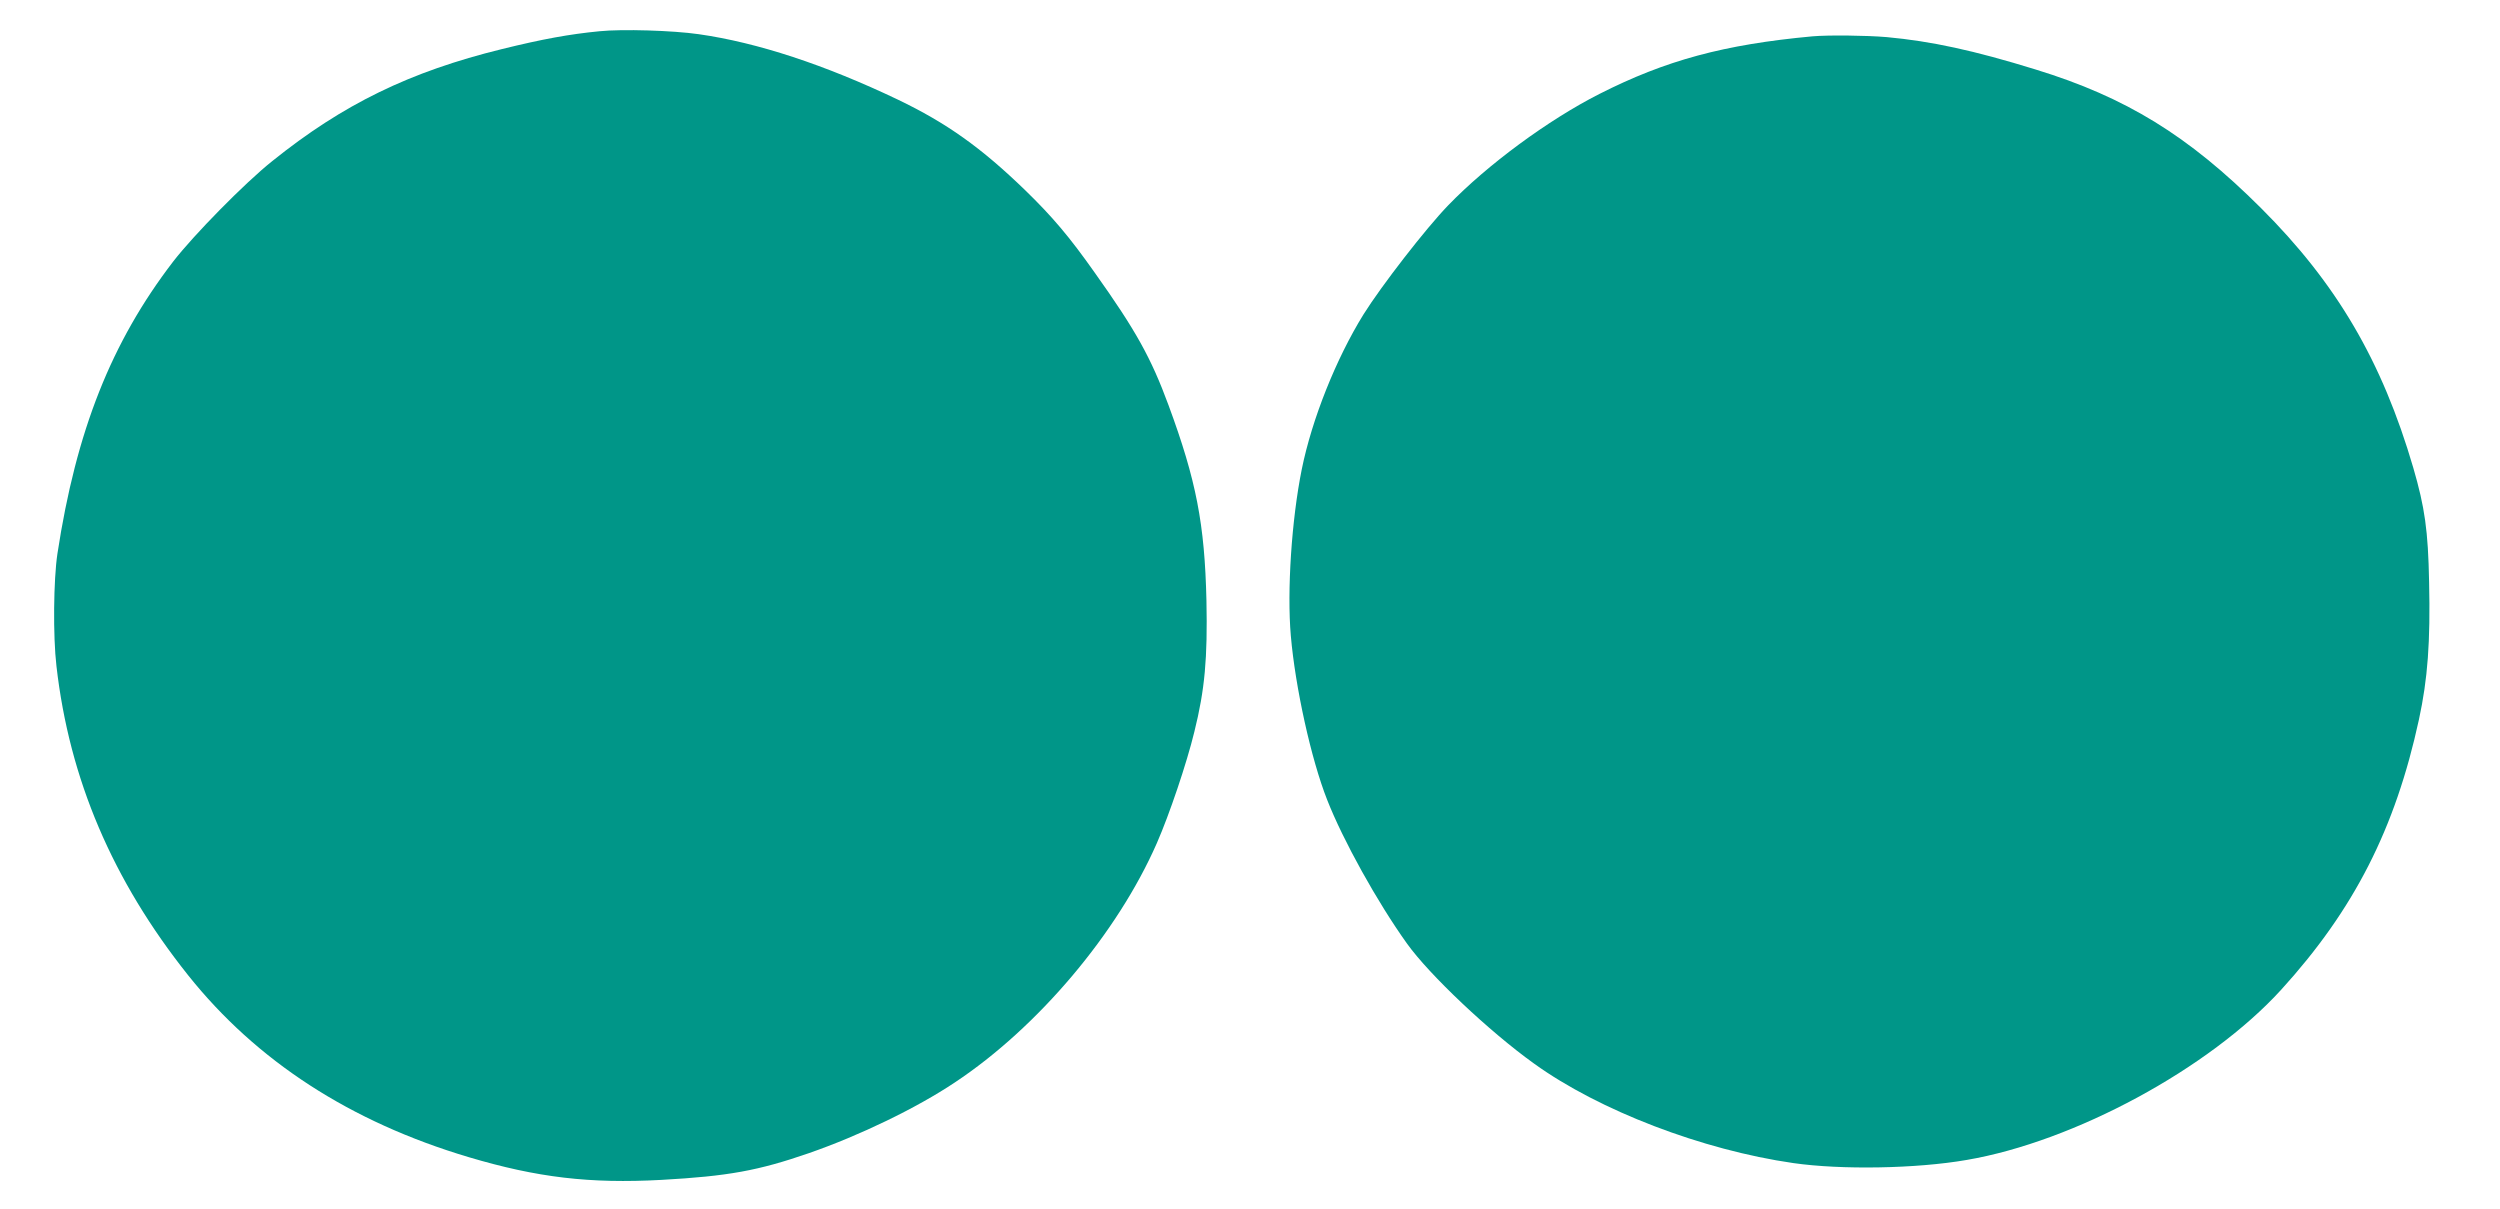 <?xml version="1.0" standalone="no"?>
<!DOCTYPE svg PUBLIC "-//W3C//DTD SVG 20010904//EN"
 "http://www.w3.org/TR/2001/REC-SVG-20010904/DTD/svg10.dtd">
<svg version="1.0" xmlns="http://www.w3.org/2000/svg"
 width="1280pt" height="619pt" viewBox="0 0 1280 619"
 preserveAspectRatio="xMidYMid meet">
<g transform="translate(0,619) scale(0.1,-0.1)"
fill="#009688" stroke="none">
<path d="M3069 6030 c-154 -15 -291 -40 -498 -91 -473 -116 -815 -283 -1176
-573 -141 -112 -404 -380 -509 -516 -316 -412 -496 -866 -592 -1495 -20 -132
-23 -422 -5 -575 66 -579 287 -1097 674 -1583 350 -439 830 -751 1438 -932
350 -104 618 -136 986 -116 341 19 495 47 755 137 259 90 551 231 747 362 425
282 832 764 1034 1225 64 146 153 409 192 570 54 217 68 377 62 672 -9 392
-52 615 -194 1000 -90 244 -168 384 -378 679 -129 183 -217 287 -356 422 -225
218 -402 344 -652 464 -373 178 -718 292 -1020 335 -132 19 -391 27 -508 15z"/>
<path d="M9280 6004 c-454 -42 -752 -123 -1091 -295 -262 -133 -573 -362 -774
-570 -115 -119 -342 -412 -434 -559 -140 -226 -264 -536 -316 -793 -52 -258
-76 -621 -56 -852 23 -265 104 -632 186 -840 81 -207 257 -524 408 -735 114
-160 423 -452 652 -616 333 -240 861 -442 1327 -509 244 -35 628 -29 887 16
551 94 1243 468 1611 872 373 410 584 825 705 1383 45 208 59 397 52 704 -5
264 -22 382 -81 585 -160 547 -393 944 -780 1330 -372 371 -691 567 -1153 709
-317 98 -535 145 -763 166 -107 9 -298 11 -380 4z"/>
</g>
</svg>
